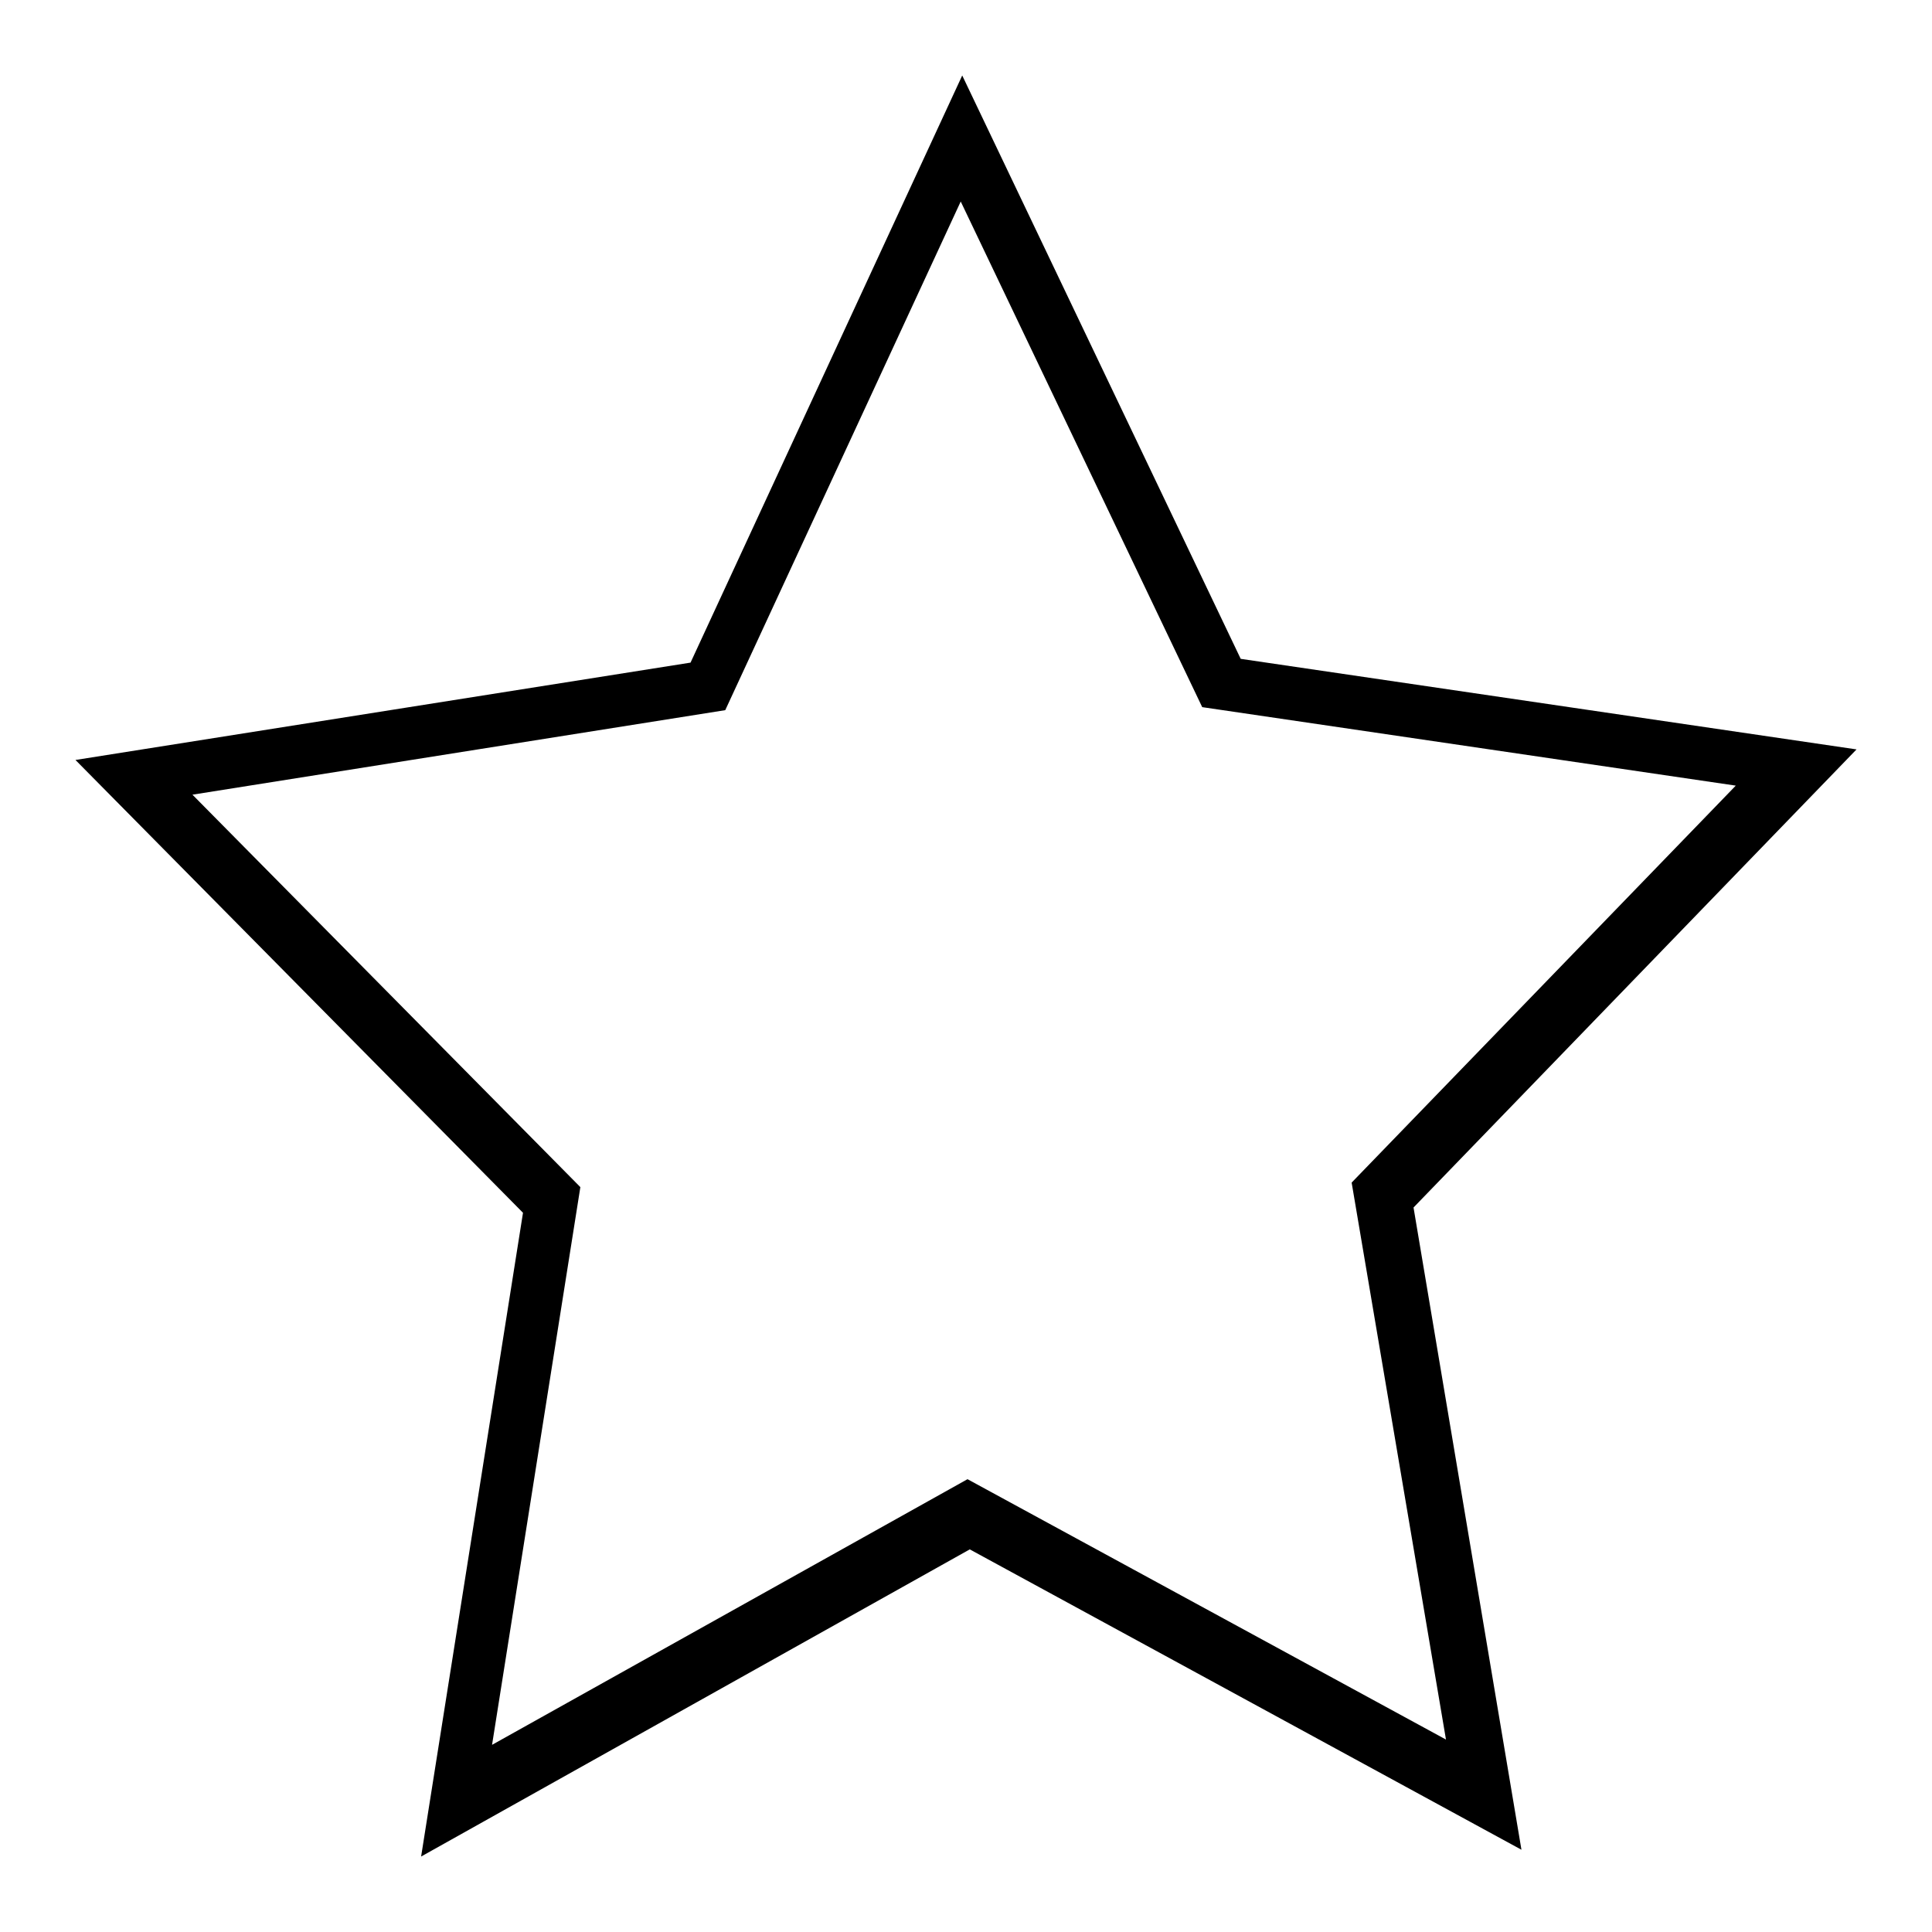 <?xml version="1.0" encoding="utf-8"?>
<!-- Svg Vector Icons : http://www.onlinewebfonts.com/icon -->
<!DOCTYPE svg PUBLIC "-//W3C//DTD SVG 1.1//EN" "http://www.w3.org/Graphics/SVG/1.1/DTD/svg11.dtd">
<svg version="1.1" xmlns="http://www.w3.org/2000/svg" xmlns:xlink="http://www.w3.org/1999/xlink" x="0px" y="0px" viewBox="0 0 256 256" enable-background="new 0 0 256 256" xml:space="preserve">
<g> <path fill="#000000" d="M246,99.3l-81.6-12L127.5,10L91.5,87.8L10,100.7l59.3,60L55.8,246l72.7-40.7l73.1,39.8L187.3,160L246,99.3z  M191.6,230.5L128.2,196l-63,35.2l11.7-73.9l-51.4-52l70.6-11.2l31.2-67.4l32,67l70.7,10.4l-50.9,52.6L191.6,230.5z"/></g>
</svg>